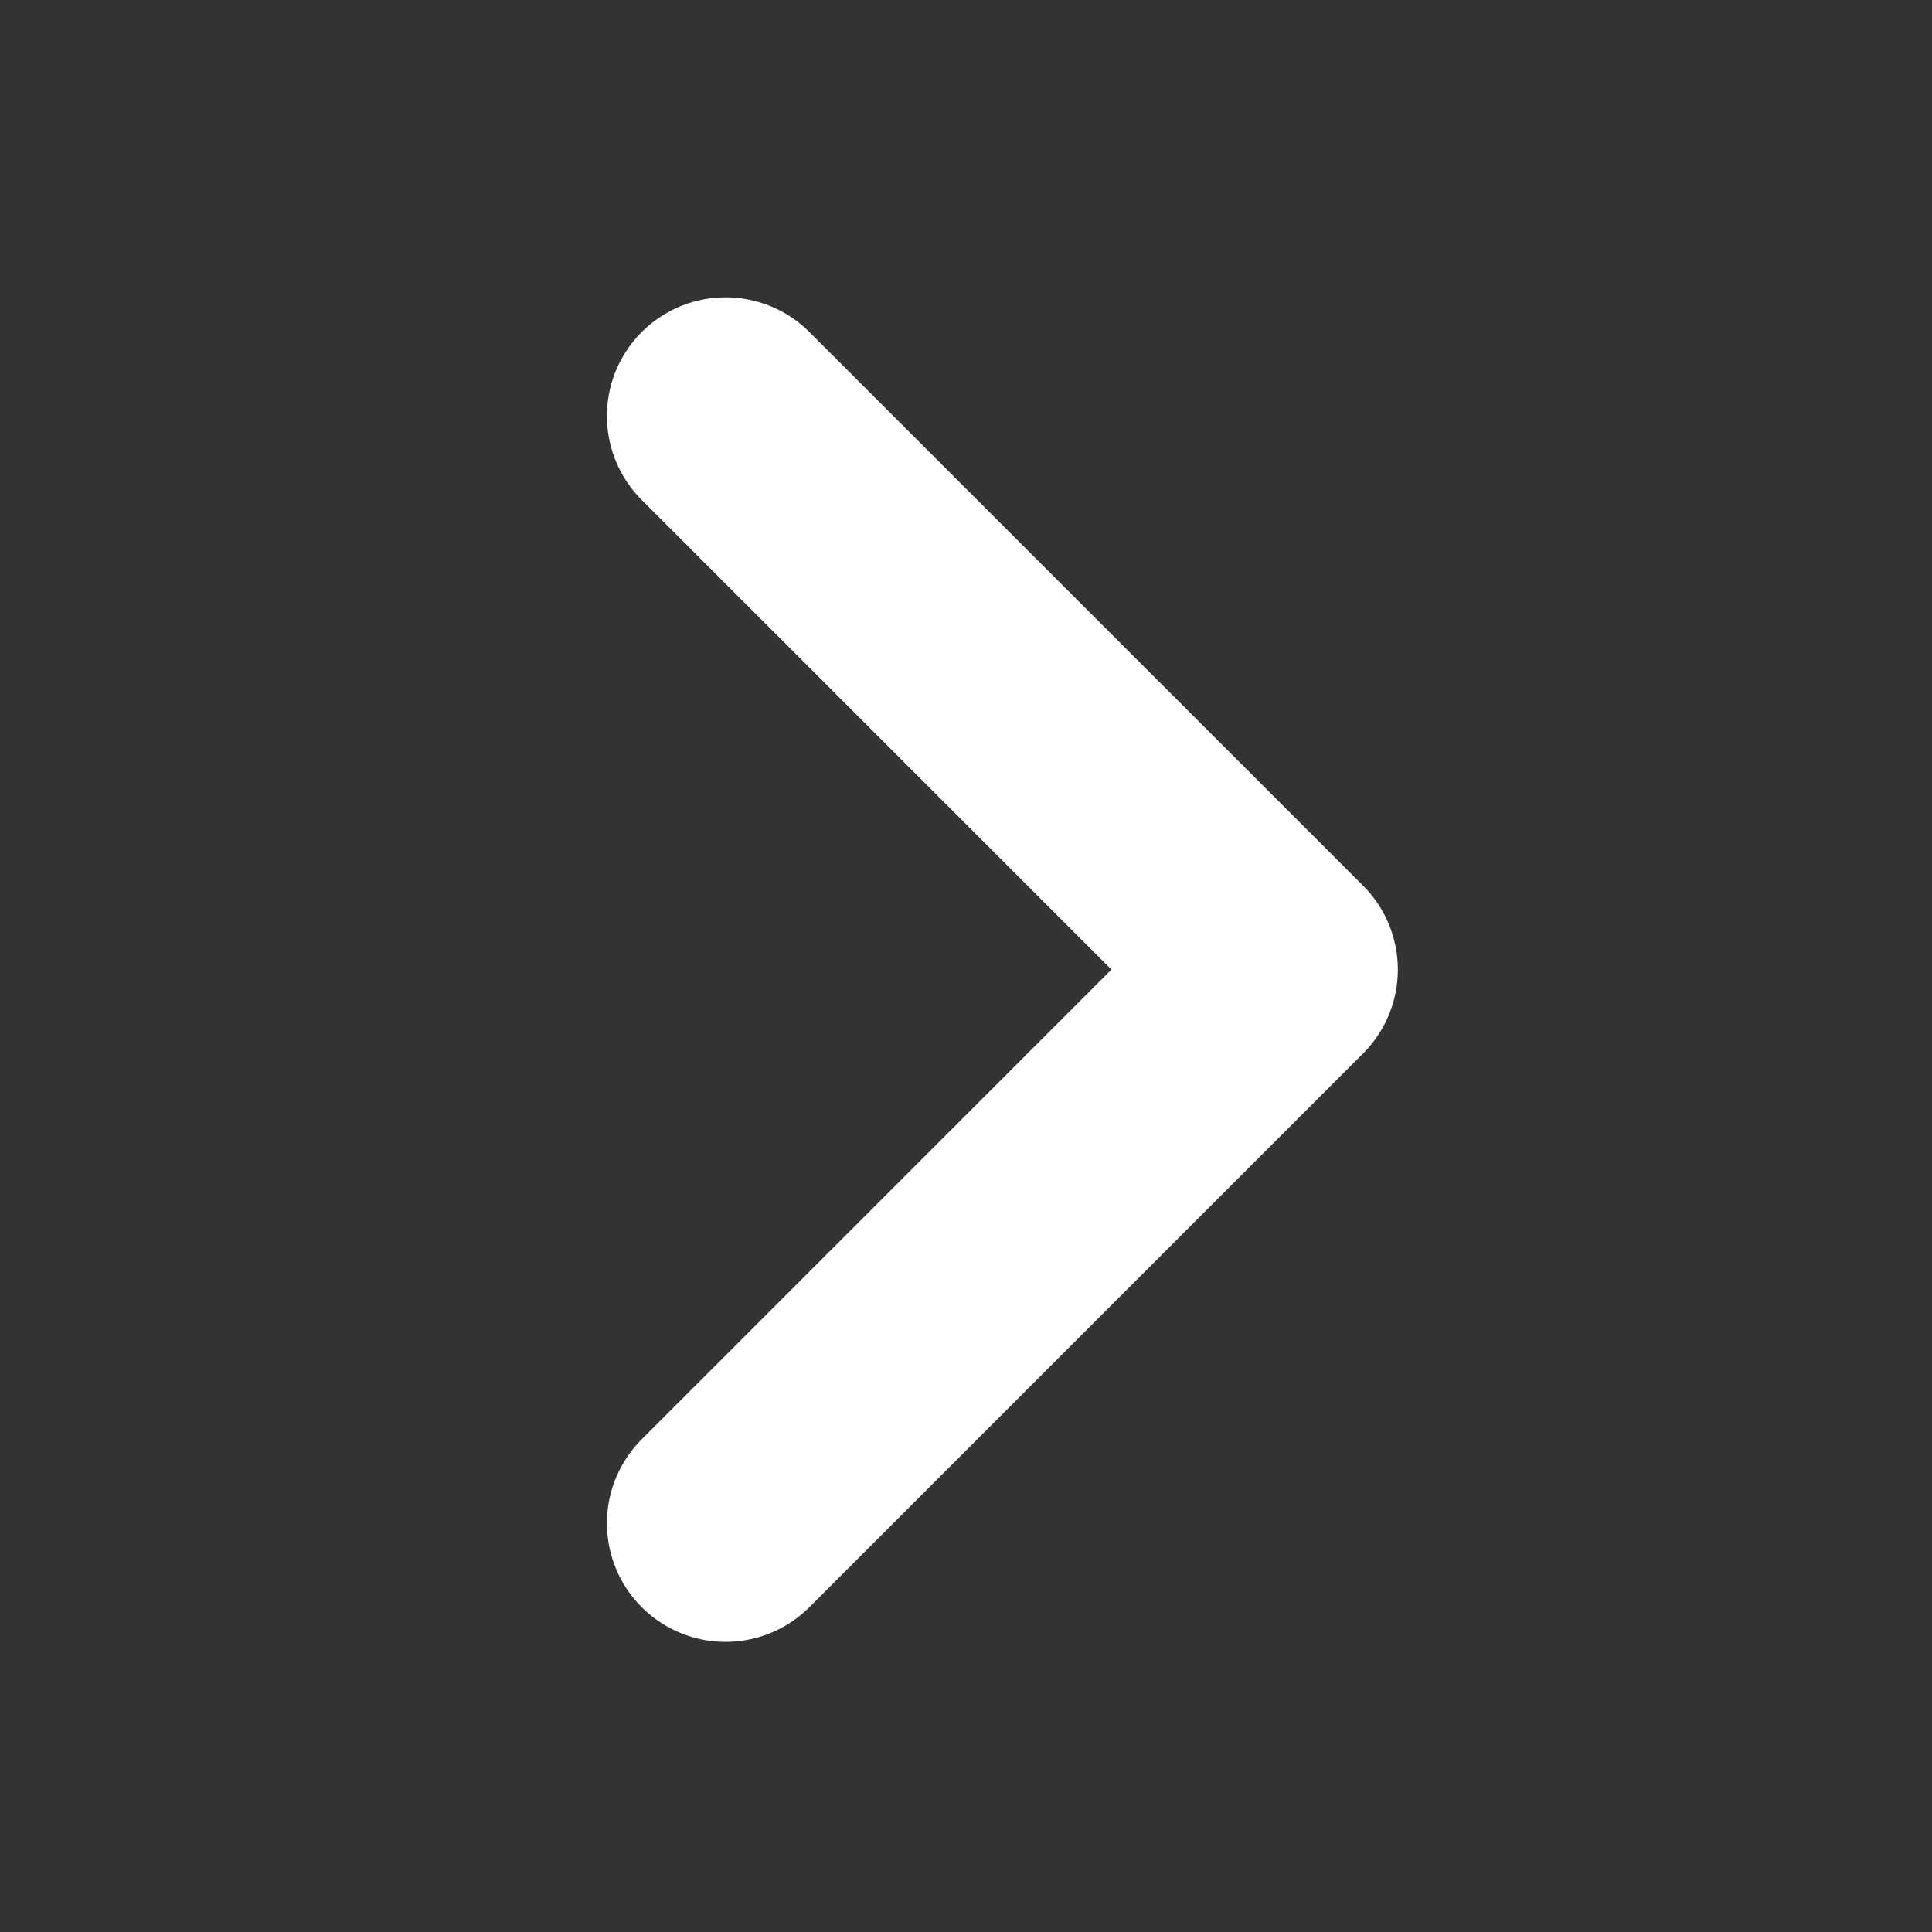 <svg width="26" height="26" viewBox="0 0 26 26" fill="none" xmlns="http://www.w3.org/2000/svg"><rect x="0" y="0" width="26" height="26" fill="#333333" stroke="none"/><path d="M9.764 5.598L17.215 13.048L9.764 20.499" stroke="white" stroke-width="3.193" stroke-linecap="round" stroke-linejoin="round"/></svg>